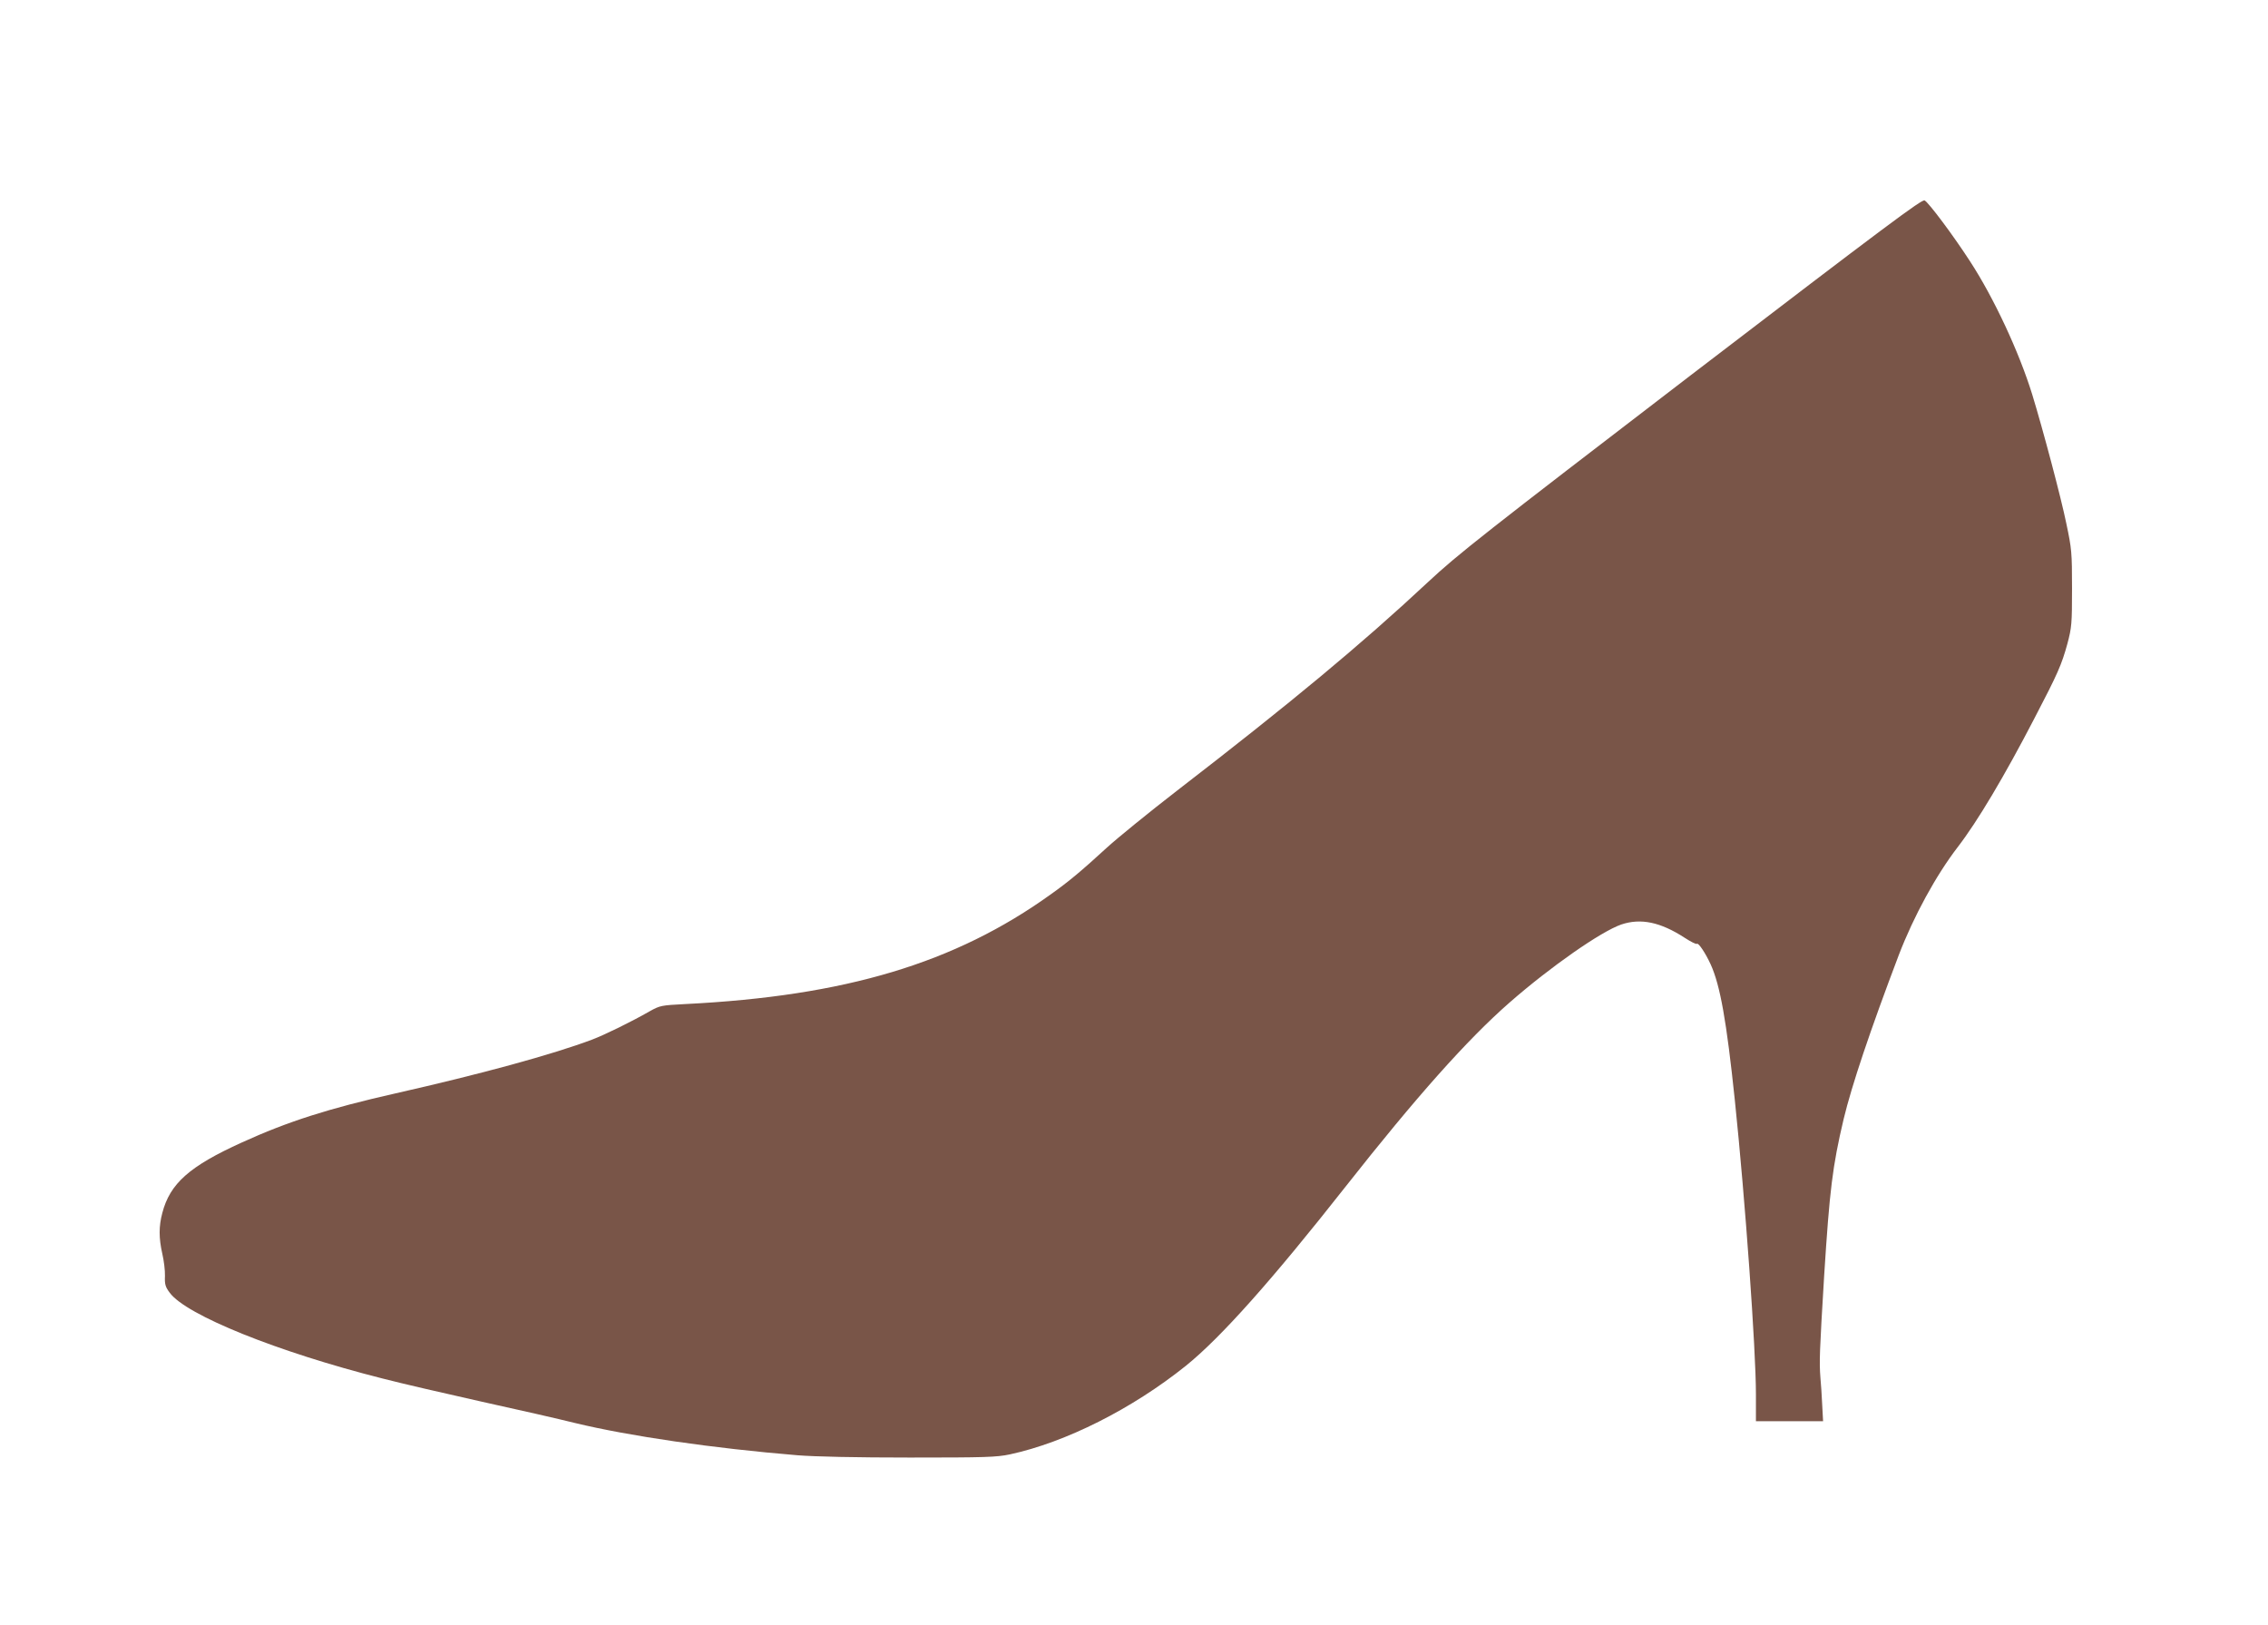 <?xml version="1.0" standalone="no"?>
<!DOCTYPE svg PUBLIC "-//W3C//DTD SVG 20010904//EN"
 "http://www.w3.org/TR/2001/REC-SVG-20010904/DTD/svg10.dtd">
<svg version="1.0" xmlns="http://www.w3.org/2000/svg"
 width="1280pt" height="917pt" viewBox="0 0 1280 917"
 preserveAspectRatio="xMidYMid meet">
<g transform="translate(0,917) scale(0.1,-0.1)"
fill="#795548" stroke="none">
<path d="M9544 7054 c-1164 -892 -1318 -1013 -1484 -1168 -376 -351 -773 -681
-1415 -1176 -159 -123 -339 -269 -400 -325 -143 -131 -211 -188 -315 -262
-540 -388 -1158 -574 -2064 -619 -134 -7 -141 -8 -200 -41 -101 -58 -252 -132
-323 -159 -222 -84 -633 -196 -1111 -304 -376 -85 -606 -158 -867 -277 -296
-134 -406 -232 -449 -398 -20 -75 -20 -141 0 -230 9 -38 16 -95 15 -125 -2
-47 2 -62 27 -95 92 -126 608 -334 1201 -484 108 -28 360 -86 561 -131 201
-44 437 -98 525 -120 306 -74 781 -143 1255 -182 98 -8 333 -13 635 -13 428 0
489 2 565 18 315 68 690 257 993 500 197 159 485 482 902 1012 397 504 686
829 925 1038 231 202 515 400 630 440 110 37 221 14 358 -75 34 -22 65 -38 69
-34 8 8 49 -53 78 -117 53 -117 89 -316 136 -766 59 -566 119 -1406 119 -1660
l0 -151 189 0 190 0 -5 93 c-2 50 -7 119 -10 152 -7 90 -5 145 21 575 31 487
47 618 110 885 46 191 149 498 311 925 84 219 210 450 333 610 111 144 264
401 432 725 133 255 154 303 187 423 24 91 26 111 26 312 0 203 -2 223 -32
365 -30 147 -132 531 -193 730 -74 239 -216 544 -351 751 -94 145 -232 330
-256 343 -15 8 -216 -142 -1318 -985z"/>
</g>
</svg>
